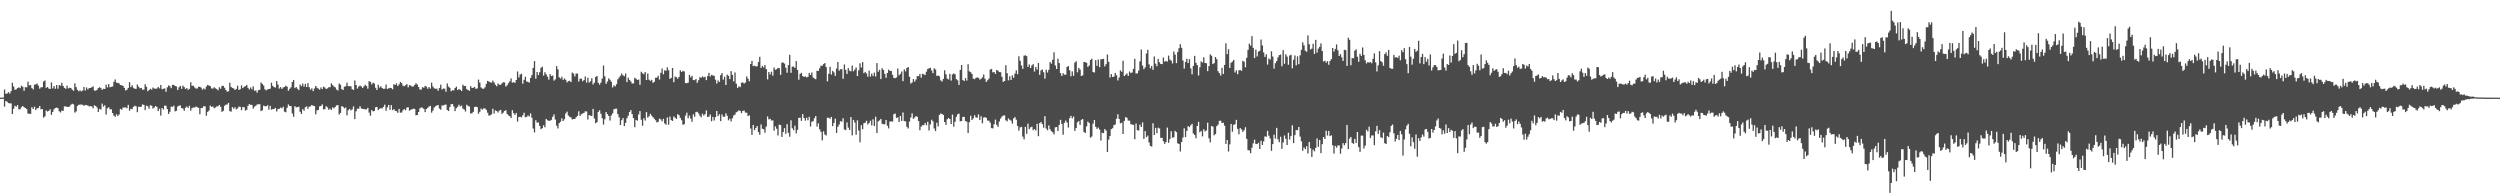 <svg xmlns="http://www.w3.org/2000/svg" width="1920" height="150"><path d="M0 74.985h1v1.000H0zM1 74.950h1v1.000H1zM2 74.899h1v1.000H2zM3 68.732h1v13.152H3zM4 72.028h1v5.533H4zM5 71.850h1v6.303H5zM6 70.743h1v8.410H6zM7 71.891h1v7.503H7zM8 70.050h1v9.365H8zM9 63.565h1v24.042H9zM10 66.409h1v17.201H10zM11 68.987h1v12.292H11zM12 68.613h1v13.352H12zM13 67.630h1v13.083H13zM14 67.047h1v16.931H14zM15 67.743h1v16.163H15zM16 65.850h1v16.477H16zM17 66.677h1v14.748H17zM18 69.750h1v12.578H18zM19 66.905h1v16.100H19zM20 67.070h1v16.679H20zM21 62.722h1v24.490H21zM22 65.537h1v21.866H22zM23 65.363h1v22.107H23zM24 67.681h1v14.651H24zM25 68.663h1v15.064H25zM26 65.066h1v16.923H26zM27 64.755h1v19.794H27zM28 64.163h1v19.036H28zM29 65.728h1v17.319H29zM30 68.082h1v13.309H30zM31 67.049h1v16.900H31zM32 66.990h1v16.788H32zM33 62.553h1v27.742H33zM34 61.810h1v27.568H34zM35 67.537h1v17.281H35zM36 66.818h1v18.851H36zM37 67.974h1v17.183H37zM38 68.334h1v15.649H38zM39 63.314h1v24.920H39zM40 67.885h1v18.116H40zM41 66.054h1v17.900H41zM42 68.128h1v14.837H42zM43 65.328h1v17.294H43zM44 68.089h1v15.029H44zM45 65.315h1v20.133H45zM46 65.779h1v20.577H46zM47 63.531h1v21.415H47zM48 66.043h1v19.124H48zM49 67.486h1v14.240H49zM50 68.217h1v13.475H50zM51 65.769h1v16.326H51zM52 67.871h1v14.295H52zM53 67.393h1v14.330H53zM54 67.711h1v12.713H54zM55 68.901h1v10.768H55zM56 69.708h1v10.485H56zM57 64.039h1v22.445H57zM58 66.910h1v18.672H58zM59 68.984h1v12.374H59zM60 70.133h1v10.288H60zM61 69.381h1v11.058H61zM62 70.204h1v10.049H62zM63 69.498h1v10.970H63zM64 66.755h1v14.560H64zM65 69.493h1v11.071H65zM66 67.179h1v13.632H66zM67 68.704h1v12.340H67zM68 67.625h1v14.131H68zM69 67.553h1v13.931H69zM70 67.040h1v14.721H70zM71 66.292h1v16.909H71zM72 69.479h1v11.370H72zM73 69.674h1v11.713H73zM74 69.018h1v13.511H74zM75 67.657h1v18.308H75zM76 66.956h1v16.697H76zM77 67.702h1v16.457H77zM78 69.030h1v10.560H78zM79 68.156h1v13.780H79zM80 68.377h1v12.450H80zM81 65.035h1v22.923H81zM82 67.130h1v16.076H82zM83 64.583h1v17.796H83zM84 67.020h1v16.888H84zM85 66.682h1v17.273H85zM86 66.381h1v20.424H86zM87 62.813h1v26.007H87zM88 61.014h1v28.658H88zM89 63.504h1v24.242H89zM90 63.643h1v25.506H90zM91 64.032h1v23.869H91zM92 65.285h1v18.362H92zM93 65.507h1v18.696H93zM94 65.960h1v16.657H94zM95 67.494h1v15.066H95zM96 69.491h1v12.991H96zM97 68.926h1v14.240H97zM98 67.509h1v13.044H98zM99 63.119h1v21.923H99zM100 66.853h1v16.687H100zM101 65.436h1v18.404H101zM102 67.431h1v14.634H102zM103 68.172h1v13.041H103zM104 68.251h1v13.424H104zM105 64.923h1v21.233H105zM106 66.604h1v15.381H106zM107 67.780h1v14.330H107zM108 67.537h1v14.386H108zM109 68.887h1v11.281H109zM110 68.890h1v11.711H110zM111 64.729h1v19.855H111zM112 66.671h1v14.499H112zM113 70.077h1v11.535H113zM114 69.095h1v14.436H114zM115 68.133h1v12.689H115zM116 68.861h1v12.331H116zM117 67.218h1v16.163H117zM118 67.967h1v14.620H118zM119 68.159h1v13.230H119zM120 67.981h1v14.154H120zM121 66.773h1v18.514H121zM122 67.849h1v15.635H122zM123 65.229h1v23.537H123zM124 68.498h1v14.470H124zM125 68.145h1v15.995H125zM126 67.894h1v13.236H126zM127 70.436h1v10.793H127zM128 67.058h1v16.751H128zM129 65.561h1v21.983H129zM130 66.246h1v19.639H130zM131 67.752h1v14.078H131zM132 65.252h1v16.815H132zM133 65.163h1v15.989H133zM134 66.099h1v19.448H134zM135 66.430h1v18.643H135zM136 69.095h1v12.742H136zM137 67.054h1v14.079H137zM138 65.935h1v15.083H138zM139 68.175h1v14.786H139zM140 65.721h1v17.690H140zM141 66.897h1v18.218H141zM142 68.385h1v14.322H142zM143 67.594h1v14.202H143zM144 68.965h1v13.926H144zM145 68.200h1v13.073H145zM146 63.177h1v21.799H146zM147 65.873h1v17.190H147zM148 65.813h1v16.735H148zM149 67.142h1v15.438H149zM150 67.970h1v13.871H150zM151 67.982h1v14.386H151zM152 66.686h1v16.120H152zM153 66.614h1v21.164H153zM154 67.353h1v15.676H154zM155 68.882h1v13.980H155zM156 67.871h1v13.618H156zM157 68.638h1v13.093H157zM158 66.426h1v22.482H158zM159 65.225h1v20.689H159zM160 65.668h1v19.257H160zM161 66.167h1v14.952H161zM162 67.888h1v14.163H162zM163 68.066h1v13.712H163zM164 67.041h1v16.109H164zM165 67.843h1v14.702H165zM166 68.425h1v13.320H166zM167 69.352h1v12.225H167zM168 67.026h1v13.559H168zM169 68.134h1v13.928H169zM170 65.967h1v19.967H170zM171 65.967h1v19.109H171zM172 67.374h1v13.826H172zM173 69.144h1v11.224H173zM174 70.477h1v9.767H174zM175 70.106h1v8.917H175zM176 63.549h1v21.799H176zM177 66.780h1v18.983H177zM178 67.558h1v14.724H178zM179 67.941h1v15.559H179zM180 69.070h1v13.299H180zM181 68.275h1v15.759H181zM182 65.843h1v17.402H182zM183 69.076h1v12.804H183zM184 68.483h1v13.604H184zM185 65.577h1v19.046H185zM186 67.625h1v14.664H186zM187 66.652h1v15.688H187zM188 66.138h1v18.805H188zM189 65.249h1v19.096H189zM190 67.455h1v13.838H190zM191 68.638h1v11.339H191zM192 67.168h1v13.307H192zM193 68.564h1v12.017H193zM194 66.318h1v17.097H194zM195 69.708h1v12.256H195zM196 69.454h1v11.734H196zM197 71.172h1v9.037H197zM198 69.247h1v10.831H198zM199 68.955h1v11.069H199zM200 63.385h1v21.933H200zM201 64.483h1v20.192H201zM202 65.716h1v15.449H202zM203 68.603h1v13.007H203zM204 69.440h1v12.173H204zM205 68.648h1v12.196H205zM206 68.358h1v15.844H206zM207 68.101h1v13.211H207zM208 63.515h1v20.722H208zM209 65.951h1v17.860H209zM210 66.895h1v16.823H210zM211 67.247h1v15.616H211zM212 62.259h1v23.364H212zM213 64.924h1v18.870H213zM214 68.019h1v15.535H214zM215 66.909h1v15.753H215zM216 68.293h1v14.937H216zM217 67.165h1v14.826H217zM218 66.840h1v18.939H218zM219 65.783h1v20.437H219zM220 66.573h1v16.238H220zM221 69.671h1v10.582H221zM222 68.203h1v13.238H222zM223 67.009h1v14.465H223zM224 62.984h1v24.146H224zM225 61.401h1v28.301H225zM226 67.663h1v13.923H226zM227 66.814h1v15.593H227zM228 68.162h1v14.125H228zM229 69.212h1v12.762H229zM230 64.891h1v20.995H230zM231 66.167h1v21.323H231zM232 64.204h1v19.615H232zM233 66.559h1v18.472H233zM234 64.447h1v17.920H234zM235 66.822h1v14.868H235zM236 63.831h1v19.771H236zM237 66.992h1v14.911H237zM238 68.887h1v12.752H238zM239 67.844h1v12.752H239zM240 69.996h1v11.265H240zM241 67.951h1v13.497H241zM242 65.989h1v21.809H242zM243 67.334h1v17.428H243zM244 68.054h1v16.361H244zM245 68.895h1v12.825H245zM246 67.161h1v14.217H246zM247 68.423h1v11.760H247zM248 66.545h1v17.488H248zM249 67.251h1v16.592H249zM250 68.342h1v13.219H250zM251 67.817h1v14.610H251zM252 67.038h1v17.282H252zM253 66.992h1v16.476H253zM254 64.030h1v20.381H254zM255 65.400h1v17.077H255zM256 66.456h1v16.867H256zM257 67.138h1v14.944H257zM258 68.781h1v12.153H258zM259 69.507h1v11.193H259zM260 64.177h1v23.786H260zM261 65.072h1v21.683H261zM262 68.378h1v13.202H262zM263 69.158h1v12.841H263zM264 66.660h1v16.588H264zM265 66.187h1v16.364H265zM266 63.463h1v25.165H266zM267 66.132h1v18.505H267zM268 66.142h1v17.463H268zM269 66.279h1v18.487H269zM270 68.477h1v15.529H270zM271 69.120h1v12.613H271zM272 61.780h1v29.698H272zM273 65.274h1v20.202H273zM274 68.017h1v15.416H274zM275 66.496h1v17.010H275zM276 65.670h1v15.901H276zM277 66.427h1v16.816H277zM278 67.545h1v16.133H278zM279 66.361h1v17.321H279zM280 65.101h1v19.028H280zM281 66.003h1v17.970H281zM282 68.076h1v14.785H282zM283 62.295h1v24.196H283zM284 62.947h1v25.958H284zM285 64.817h1v19.709H285zM286 63.484h1v22.093H286zM287 64.130h1v21.116H287zM288 67.379h1v15.036H288zM289 69.132h1v12.997H289zM290 65.068h1v19.503H290zM291 67.291h1v16.323H291zM292 66.244h1v16.815H292zM293 67.588h1v15.699H293zM294 68.233h1v13.892H294zM295 68.171h1v12.218H295zM296 64.915h1v20.193H296zM297 68.250h1v14.193H297zM298 67.828h1v12.740H298zM299 67.421h1v16.926H299zM300 67.643h1v13.121H300zM301 68.556h1v16.065H301zM302 64.681h1v19.101H302zM303 65.271h1v19.753H303zM304 64.058h1v21.366H304zM305 66.093h1v20.534H305zM306 64.836h1v18.843H306zM307 62.901h1v23.605H307zM308 63.856h1v22.559H308zM309 65.831h1v18.897H309zM310 66.196h1v17.517H310zM311 65.442h1v19.306H311zM312 64.582h1v18.024H312zM313 67.096h1v15.295H313zM314 65.392h1v19.581H314zM315 65.679h1v18.624H315zM316 66.494h1v17.401H316zM317 66.379h1v17.099H317zM318 65.223h1v18.454H318zM319 63.883h1v24.670H319zM320 64.901h1v23.427H320zM321 66.750h1v19.247H321zM322 68.693h1v14.580H322zM323 68.801h1v13.728H323zM324 66.938h1v15.821H324zM325 67.430h1v16.241H325zM326 65.954h1v20.156H326zM327 66.574h1v17.174H327zM328 68.147h1v14.650H328zM329 66.883h1v14.970H329zM330 68.055h1v13.243H330zM331 63.510h1v23.024H331zM332 66.482h1v18.452H332zM333 67.809h1v14.791H333zM334 68.175h1v13.428H334zM335 68.027h1v12.992H335zM336 69.696h1v10.973H336zM337 67.615h1v15.752H337zM338 65.037h1v19.179H338zM339 68.770h1v12.186H339zM340 67.973h1v13.074H340zM341 68.078h1v12.431H341zM342 70.477h1v9.817H342zM343 64.079h1v20.420H343zM344 66.488h1v18.804H344zM345 67.439h1v14.836H345zM346 70.070h1v10.005H346zM347 69.248h1v10.572H347zM348 69.435h1v12.295H348zM349 67.564h1v17.779H349zM350 66.515h1v16.604H350zM351 69.153h1v12.786H351zM352 68.424h1v11.983H352zM353 68.935h1v12.793H353zM354 69.925h1v11.139H354zM355 65.034h1v18.356H355zM356 66.150h1v17.962H356zM357 65.948h1v19.720H357zM358 68.519h1v11.933H358zM359 69.179h1v12.194H359zM360 69.747h1v12.146H360zM361 66.213h1v20.951H361zM362 67.525h1v19.498H362zM363 67.453h1v18.452H363zM364 66.767h1v15.426H364zM365 68.262h1v13.617H365zM366 67.881h1v14.423H366zM367 61.114h1v26.223H367zM368 63.417h1v22.483H368zM369 67.151h1v16.238H369zM370 68.061h1v16.151H370zM371 68.142h1v15.114H371zM372 67.000h1v16.303H372zM373 64.434h1v19.881H373zM374 62.103h1v24.462H374zM375 62.619h1v26.202H375zM376 63.232h1v25.268H376zM377 63.456h1v24.374H377zM378 61.903h1v21.590H378zM379 63.340h1v23.870H379zM380 65.088h1v19.651H380zM381 66.241h1v19.131H381zM382 64.155h1v22.253H382zM383 65.053h1v19.955H383zM384 65.132h1v19.282H384zM385 64.039h1v23.401H385zM386 63.150h1v23.328H386zM387 63.317h1v21.932H387zM388 66.471h1v18.187H388zM389 65.515h1v22.003H389zM390 63.821h1v24.821H390zM391 62.463h1v26.726H391zM392 60.202h1v30.432H392zM393 63.502h1v21.157H393zM394 63.024h1v23.930H394zM395 63.623h1v24.662H395zM396 61.447h1v25.265H396zM397 54.892h1v38.475H397zM398 59.530h1v30.391H398zM399 57.246h1v32.398H399zM400 56.613h1v33.573H400zM401 64.257h1v24.319H401zM402 61.341h1v25.255H402zM403 58.997h1v31.075H403zM404 62.564h1v27.207H404zM405 62.876h1v25.730H405zM406 63.419h1v26.032H406zM407 59.878h1v27.214H407zM408 57.736h1v32.698H408zM409 52.140h1v46.581H409zM410 46.905h1v54.832H410zM411 60.408h1v31.978H411zM412 55.302h1v38.919H412zM413 57.648h1v36.390H413zM414 55.466h1v41.196H414zM415 52.051h1v47.152H415zM416 51.217h1v47.188H416zM417 58.045h1v38.147H417zM418 55.447h1v42.298H418zM419 57.095h1v34.246H419zM420 58.870h1v33.513H420zM421 61.190h1v31.570H421zM422 56.957h1v35.742H422zM423 58.480h1v33.587H423zM424 58.026h1v31.676H424zM425 61.918h1v25.985H425zM426 60.947h1v30.866H426zM427 50.781h1v45.741H427zM428 53.232h1v45.438H428zM429 59.398h1v35.173H429zM430 60.354h1v33.155H430zM431 58.916h1v31.963H431zM432 61.370h1v31.617H432zM433 60.188h1v31.417H433zM434 61.268h1v25.934H434zM435 63.302h1v22.440H435zM436 62.290h1v26.437H436zM437 62.002h1v27.710H437zM438 63.012h1v27.226H438zM439 55.743h1v35.985H439zM440 56.524h1v34.886H440zM441 58.733h1v32.584H441zM442 56.500h1v33.568H442zM443 56.531h1v32.462H443zM444 62.633h1v22.846H444zM445 60.417h1v28.571H445zM446 60.376h1v27.451H446zM447 62.422h1v24.730H447zM448 61.480h1v25.230H448zM449 58.709h1v26.774H449zM450 63.460h1v22.133H450zM451 59.710h1v32.097H451zM452 63.361h1v24.963H452zM453 62.403h1v26.555H453zM454 60.089h1v28.941H454zM455 64.853h1v18.782H455zM456 63.419h1v27.584H456zM457 59.115h1v35.566H457zM458 58.293h1v35.488H458zM459 63.574h1v22.344H459zM460 65.047h1v19.714H460zM461 63.451h1v23.896H461zM462 60.305h1v30.540H462zM463 50.259h1v45.430H463zM464 58.645h1v32.947H464zM465 64.344h1v21.735H465zM466 62.602h1v25.047H466zM467 60.212h1v28.825H467zM468 61.211h1v31.362H468zM469 62.752h1v25.936H469zM470 67.151h1v19.870H470zM471 65.533h1v18.496H471zM472 66.357h1v17.143H472zM473 64.688h1v18.757H473zM474 60.852h1v26.741H474zM475 59.470h1v30.625H475zM476 58.188h1v37.788H476zM477 56.547h1v35.749H477zM478 57.872h1v32.805H478zM479 58.545h1v38.249H479zM480 56.449h1v37.934H480zM481 63.067h1v27.758H481zM482 59.633h1v29.276H482zM483 61.373h1v24.648H483zM484 62.583h1v21.948H484zM485 64.165h1v23.486H485zM486 64.039h1v26.657H486zM487 59.749h1v37.954H487zM488 60.483h1v31.629H488zM489 61.457h1v31.235H489zM490 61.058h1v26.828H490zM491 65.137h1v20.173H491zM492 55.115h1v36.847H492zM493 56.254h1v40.329H493zM494 57.019h1v33.828H494zM495 55.308h1v37.241H495zM496 61.422h1v24.721H496zM497 56.479h1v33.824H497zM498 61.174h1v28.108H498zM499 62.087h1v25.327H499zM500 61.358h1v27.454H500zM501 63.667h1v26.392H501zM502 62.763h1v28.411H502zM503 59.693h1v32.650H503zM504 59.655h1v34.373H504zM505 58.200h1v35.327H505zM506 61.078h1v29.987H506zM507 55.958h1v35.802H507zM508 52.654h1v40.590H508zM509 57.077h1v34.206H509zM510 54.007h1v40.801H510zM511 54.321h1v41.460H511zM512 51.717h1v38.471H512zM513 53.897h1v41.892H513zM514 60.593h1v28.943H514zM515 59.785h1v32.459H515zM516 52.189h1v40.700H516zM517 63.131h1v26.339H517zM518 58.786h1v31.646H518zM519 59.345h1v31.993H519zM520 60.449h1v27.237H520zM521 59.079h1v29.369H521zM522 53.985h1v36.571H522zM523 55.306h1v37.076H523zM524 54.316h1v41.473H524zM525 54.898h1v40.465H525zM526 63.789h1v25.013H526zM527 63.877h1v22.674H527zM528 63.433h1v27.423H528zM529 57.454h1v31.314H529zM530 59.428h1v31.598H530zM531 58.194h1v35.331H531zM532 61.470h1v26.328H532zM533 61.556h1v28.055H533zM534 60.618h1v25.524H534zM535 63.581h1v22.237H535zM536 61.654h1v25.364H536zM537 59.341h1v29.471H537zM538 59.694h1v30.423H538zM539 58.684h1v28.626H539zM540 59.449h1v29.264H540zM541 58.952h1v28.728H541zM542 61.524h1v23.290H542zM543 58.453h1v31.385H543zM544 55.985h1v33.553H544zM545 58.780h1v29.141H545zM546 57.489h1v35.637H546zM547 57.969h1v31.817H547zM548 58.219h1v34.371H548zM549 61.209h1v28.700H549zM550 64.136h1v21.069H550zM551 61.773h1v27.431H551zM552 62.913h1v24.780H552zM553 57.687h1v35.360H553zM554 56.117h1v31.807H554zM555 61.129h1v28.559H555zM556 58.904h1v30.725H556zM557 65.264h1v21.774H557zM558 57.328h1v31.618H558zM559 58.237h1v34.199H559zM560 60.731h1v30.411H560zM561 54.652h1v38.642H561zM562 57.485h1v33.352H562zM563 62.440h1v26.257H563zM564 55.630h1v32.383H564zM565 64.253h1v21.941H565zM566 67.535h1v18.125H566zM567 66.178h1v18.496H567zM568 66.914h1v18.350H568zM569 63.563h1v23.306H569zM570 63.257h1v21.927H570zM571 64.134h1v20.753H571zM572 63.316h1v23.181H572zM573 58.683h1v27.890H573zM574 60.428h1v28.702H574zM575 62.399h1v26.185H575zM576 49.207h1v49.489H576zM577 46.759h1v56.858H577zM578 50.784h1v45.200H578zM579 50.383h1v49.664H579zM580 51.051h1v47.224H580zM581 50.888h1v45.921H581zM582 47.647h1v53.773H582zM583 43.647h1v59.844H583zM584 52.137h1v43.454H584zM585 50.582h1v48.299H585zM586 51.754h1v47.535H586zM587 49.928h1v51.993H587zM588 53.084h1v44.163H588zM589 60.985h1v28.472H589zM590 55.301h1v36.378H590zM591 57.143h1v34.112H591zM592 55.074h1v37.471H592zM593 58.165h1v34.300H593zM594 51.883h1v48.493H594zM595 53.540h1v43.558H595zM596 53.216h1v45.676H596zM597 52.141h1v51.905H597zM598 52.398h1v43.281H598zM599 57.437h1v38.643H599zM600 48.121h1v57.047H600zM601 47.997h1v53.447H601zM602 48.854h1v49.536H602zM603 52.004h1v50.739H603zM604 55.846h1v39.548H604zM605 49.963h1v52.091H605zM606 42.054h1v62.967H606zM607 55.903h1v36.520H607zM608 51.152h1v47.369H608zM609 51.141h1v48.840H609zM610 52.135h1v44.444H610zM611 46.884h1v55.491H611zM612 53.715h1v46.010H612zM613 61.235h1v29.322H613zM614 56.746h1v33.626H614zM615 55.907h1v36.934H615zM616 58.420h1v29.247H616zM617 59.022h1v31.599H617zM618 58.678h1v33.965H618zM619 59.441h1v30.990H619zM620 59.032h1v33.335H620zM621 56.033h1v33.675H621zM622 57.615h1v39.577H622zM623 55.669h1v37.824H623zM624 59.426h1v33.628H624zM625 60.251h1v30.563H625zM626 60.845h1v28.275H626zM627 54.309h1v42.897H627zM628 54.519h1v40.207H628zM629 52.447h1v46.806H629zM630 50.488h1v50.777H630zM631 50.485h1v57.340H631zM632 49.260h1v51.579H632zM633 48.455h1v54.884H633zM634 51.497h1v52.515H634zM635 62.458h1v27.958H635zM636 56.704h1v33.692H636zM637 51.229h1v40.031H637zM638 57.224h1v32.597H638zM639 54.420h1v42.458H639zM640 55.600h1v38.825H640zM641 58.279h1v32.853H641zM642 52.644h1v49.434H642zM643 47.618h1v49.711H643zM644 54.280h1v41.343H644zM645 53.179h1v39.828H645zM646 53.131h1v40.344H646zM647 60.533h1v30.283H647zM648 49.527h1v49.880H648zM649 53.601h1v46.360H649zM650 56.787h1v37.272H650zM651 52.350h1v45.701H651zM652 54.287h1v45.622H652zM653 54.803h1v35.122H653zM654 50.323h1v53.672H654zM655 54.752h1v37.311H655zM656 53.465h1v40.618H656zM657 51.818h1v51.648H657zM658 58.408h1v34.021H658zM659 54.024h1v46.240H659zM660 48.584h1v60.703H660zM661 51.873h1v44.260H661zM662 47.680h1v51.585H662zM663 56.195h1v38.481H663zM664 55.205h1v38.993H664zM665 56.425h1v36.287H665zM666 58.918h1v36.671H666zM667 54.245h1v40.250H667zM668 58.841h1v33.868H668zM669 56.486h1v39.863H669zM670 58.437h1v33.223H670zM671 55.786h1v40.968H671zM672 58.750h1v30.904H672zM673 48.411h1v53.715H673zM674 55.099h1v38.126H674zM675 53.617h1v38.867H675zM676 60.709h1v30.657H676zM677 52.414h1v42.690H677zM678 53.643h1v41.760H678zM679 56.751h1v38.700H679zM680 59.775h1v32.385H680zM681 56.048h1v40.557H681zM682 53.463h1v45.150H682zM683 54.403h1v38.914H683zM684 54.455h1v38.782H684zM685 57.390h1v36.005H685zM686 59.856h1v27.851H686zM687 60.066h1v27.152H687zM688 59.480h1v31.080H688zM689 52.632h1v37.469H689zM690 57.880h1v35.821H690zM691 56.746h1v32.282H691zM692 54.866h1v38.010H692zM693 62.298h1v24.076H693zM694 53.325h1v39.641H694zM695 54.810h1v38.460H695zM696 52.151h1v45.288H696zM697 51.473h1v47.197H697zM698 58.968h1v34.386H698zM699 64.142h1v26.046H699zM700 63.325h1v23.713H700zM701 60.706h1v30.605H701zM702 62.679h1v27.526H702zM703 61.005h1v28.110H703zM704 58.495h1v31.261H704zM705 58.494h1v34.506H705zM706 56.796h1v43.257H706zM707 59.606h1v37.697H707zM708 56.619h1v39.524H708zM709 57.089h1v39.072H709zM710 57.570h1v36.906H710zM711 55.044h1v41.163H711zM712 52.980h1v40.542H712zM713 52.499h1v47.676H713zM714 52.065h1v43.463H714zM715 54.058h1v37.910H715zM716 56.162h1v37.003H716zM717 52.435h1v46.245H717zM718 53.412h1v47.282H718zM719 58.283h1v36.001H719zM720 57.951h1v39.173H720zM721 58.655h1v29.542H721zM722 61.738h1v25.402H722zM723 62.603h1v24.913H723zM724 60.645h1v27.630H724zM725 53.958h1v39.745H725zM726 57.067h1v38.860H726zM727 60.326h1v31.287H727zM728 61.045h1v29.507H728zM729 56.712h1v34.706H729zM730 61.888h1v33.325H730zM731 57.152h1v30.849H731zM732 56.408h1v40.869H732zM733 57.020h1v36.450H733zM734 60.751h1v28.948H734zM735 61.679h1v26.085H735zM736 65.236h1v22.062H736zM737 53.698h1v39.490H737zM738 49.911h1v43.066H738zM739 61.426h1v28.332H739zM740 62.247h1v27.512H740zM741 60.005h1v32.974H741zM742 61.829h1v31.608H742zM743 49.302h1v52.882H743zM744 54.819h1v39.006H744zM745 55.447h1v33.447H745zM746 56.783h1v35.393H746zM747 60.386h1v30.500H747zM748 60.814h1v27.685H748zM749 59.832h1v30.329H749zM750 59.441h1v30.949H750zM751 59.807h1v28.047H751zM752 61.146h1v30.965H752zM753 60.522h1v28.842H753zM754 59.394h1v35.280H754zM755 57.251h1v33.042H755zM756 60.481h1v29.479H756zM757 62.876h1v27.623H757zM758 61.620h1v30.945H758zM759 60.327h1v32.463H759zM760 53.402h1v40.877H760zM761 52.965h1v45.466H761zM762 55.597h1v43.022H762zM763 55.259h1v40.174H763zM764 56.760h1v35.080H764zM765 53.752h1v42.107H765zM766 54.283h1v43.155H766zM767 55.331h1v37.954H767zM768 55.446h1v35.613H768zM769 59.003h1v30.505H769zM770 62.849h1v25.940H770zM771 62.220h1v26.374H771zM772 50.090h1v42.294H772zM773 56.246h1v36.957H773zM774 61.716h1v29.204H774zM775 58.610h1v33.361H775zM776 61.460h1v31.193H776zM777 57.839h1v37.161H777zM778 59.765h1v31.154H778zM779 56.514h1v33.434H779zM780 54.007h1v37.956H780zM781 56.997h1v39.672H781zM782 43.206h1v57.176H782zM783 46.717h1v51.106H783zM784 50.292h1v47.146H784zM785 52.861h1v52.043H785zM786 42.766h1v64.247H786zM787 42.507h1v54.946H787zM788 43.119h1v59.623H788zM789 51.387h1v43.568H789zM790 49.523h1v49.668H790zM791 52.249h1v45.550H791zM792 50.202h1v47.069H792zM793 49.262h1v50.695H793zM794 54.959h1v44.182H794zM795 51.446h1v48.819H795zM796 53.424h1v41.679H796zM797 48.362h1v56.249H797zM798 57.446h1v37.113H798zM799 54.070h1v39.678H799zM800 53.356h1v41.980H800zM801 55.517h1v42.585H801zM802 60.387h1v28.833H802zM803 53.566h1v45.138H803zM804 55.699h1v44.326H804zM805 53.643h1v42.727H805zM806 47.666h1v51.617H806zM807 48.921h1v51.830H807zM808 45.823h1v55.734H808zM809 40.164h1v63.077H809zM810 50.291h1v47.485H810zM811 52.989h1v44.543H811zM812 45.068h1v55.515H812zM813 48.448h1v47.468H813zM814 56.218h1v35.793H814zM815 58.393h1v36.778H815zM816 56.273h1v47.203H816zM817 57.284h1v37.002H817zM818 57.432h1v35.158H818zM819 51.363h1v42.748H819zM820 50.739h1v47.222H820zM821 54.014h1v36.825H821zM822 58.563h1v30.442H822zM823 54.830h1v36.100H823zM824 58.211h1v31.279H824zM825 48.053h1v52.498H825zM826 47.000h1v51.343H826zM827 55.546h1v38.429H827zM828 52.098h1v40.873H828zM829 53.449h1v42.506H829zM830 58.356h1v33.675H830zM831 57.840h1v33.598H831zM832 47.579h1v53.688H832zM833 47.743h1v54.396H833zM834 48.224h1v48.852H834zM835 51.422h1v41.991H835zM836 50.263h1v44.175H836zM837 46.094h1v59.660H837zM838 45.109h1v59.749H838zM839 55.341h1v39.692H839zM840 55.686h1v36.543H840zM841 46.157h1v51.203H841zM842 50.600h1v48.380H842zM843 45.736h1v52.212H843zM844 51.565h1v47.960H844zM845 45.492h1v62.453H845zM846 45.419h1v56.572H846zM847 45.149h1v57.103H847zM848 50.977h1v48.171H848zM849 49.250h1v51.064H849zM850 41.894h1v74.874H850zM851 47.498h1v59.709H851zM852 59.547h1v44.925H852zM853 56.928h1v42.266H853zM854 59.081h1v39.449H854zM855 58.859h1v37.275H855zM856 55.991h1v39.611H856zM857 57.815h1v33.397H857zM858 61.798h1v25.956H858zM859 59.551h1v31.800H859zM860 54.083h1v40.643H860zM861 55.146h1v39.116H861zM862 46.665h1v56.259H862zM863 58.367h1v34.461H863zM864 57.388h1v32.588H864zM865 56.355h1v34.137H865zM866 58.309h1v34.270H866zM867 54.947h1v37.737H867zM868 56.156h1v39.181H868zM869 55.620h1v40.074H869zM870 52.881h1v43.028H870zM871 45.184h1v61.699H871zM872 56.403h1v38.470H872zM873 56.393h1v43.625H873zM874 54.199h1v46.093H874zM875 47.034h1v48.718H875zM876 38.063h1v59.465H876zM877 50.320h1v43.746H877zM878 53.128h1v53.517H878zM879 51.748h1v48.969H879zM880 41.049h1v64.260H880zM881 38.265h1v65.891H881zM882 49.470h1v59.993H882zM883 52.436h1v59.607H883zM884 50.618h1v61.921H884zM885 53.645h1v41.008H885zM886 43.347h1v60.389H886zM887 48.884h1v49.308H887zM888 50.898h1v51.405H888zM889 45.267h1v52.758H889zM890 47.814h1v50.827H890zM891 49.129h1v56.731H891zM892 49.256h1v56.586H892zM893 44.111h1v64.369H893zM894 47.346h1v63.152H894zM895 46.804h1v62.250H895zM896 47.342h1v50.658H896zM897 42.681h1v67.004H897zM898 45.737h1v61.104H898zM899 46.584h1v54.218H899zM900 48.741h1v57.035H900zM901 39.567h1v65.830H901zM902 41.964h1v58.552H902zM903 48.471h1v53.014H903zM904 40.017h1v69.989H904zM905 37.069h1v73.537H905zM906 33.941h1v82.367H906zM907 36.718h1v72.372H907zM908 46.441h1v59.193H908zM909 52.685h1v45.891H909zM910 47.576h1v57.681H910zM911 45.094h1v55.430H911zM912 48.450h1v48.354H912zM913 45.417h1v52.211H913zM914 52.554h1v43.698H914zM915 57.097h1v37.970H915zM916 50.639h1v51.916H916zM917 42.904h1v60.751H917zM918 48.255h1v57.950H918zM919 50.044h1v46.691H919zM920 57.962h1v35.630H920zM921 51.702h1v49.875H921zM922 47.172h1v53.402H922zM923 48.016h1v56.741H923zM924 44.027h1v55.259H924zM925 48.354h1v52.603H925zM926 48.606h1v51.616H926zM927 54.610h1v39.655H927zM928 50.728h1v55.521H928zM929 41.762h1v67.610H929zM930 42.822h1v53.907H930zM931 49.196h1v48.100H931zM932 48.487h1v55.448H932zM933 43.799h1v59.179H933zM934 45.461h1v51.478H934zM935 54.687h1v41.072H935zM936 56.154h1v36.667H936zM937 57.992h1v34.661H937zM938 52.082h1v42.411H938zM939 56.777h1v37.451H939zM940 49.844h1v46.721H940zM941 33.275h1v77.274H941zM942 41.599h1v65.912H942zM943 37.847h1v78.537H943zM944 52.195h1v58.636H944zM945 48.165h1v47.035H945zM946 47.333h1v53.818H946zM947 45.939h1v49.917H947zM948 55.634h1v39.779H948zM949 54.035h1v38.047H949zM950 56.966h1v42.025H950zM951 54.036h1v49.080H951zM952 53.820h1v44.554H952zM953 54.431h1v45.019H953zM954 46.702h1v54.571H954zM955 47.418h1v52.647H955zM956 51.653h1v46.081H956zM957 44.410h1v62.227H957zM958 38.291h1v77.015H958zM959 33.557h1v82.021H959zM960 34.998h1v82.662H960zM961 27.749h1v85.732H961zM962 36.742h1v73.346H962zM963 44.603h1v62.707H963zM964 38.111h1v72.419H964zM965 43.377h1v67.257H965zM966 39.646h1v70.045H966zM967 39.017h1v75.405H967zM968 30.366h1v77.742H968zM969 34.942h1v76.383H969zM970 40.246h1v68.356H970zM971 43.749h1v60.935H971zM972 41.670h1v63.371H972zM973 49.604h1v50.879H973zM974 44.946h1v59.298H974zM975 45.725h1v60.629H975zM976 39.347h1v76.470H976zM977 43.406h1v67.218H977zM978 52.710h1v50.740H978zM979 48.539h1v57.883H979zM980 46.920h1v51.264H980zM981 44.068h1v62.948H981zM982 42.326h1v66.882H982zM983 41.858h1v63.132H983zM984 50.882h1v63.401H984zM985 38.553h1v70.855H985zM986 48.952h1v55.106H986zM987 41.704h1v64.939H987zM988 43.475h1v67.878H988zM989 49.693h1v52.257H989zM990 42.631h1v64.478H990zM991 42.040h1v62.463H991zM992 52.413h1v43.774H992zM993 45.853h1v64.096H993zM994 42.591h1v61.175H994zM995 50.219h1v49.692H995zM996 43.250h1v56.792H996zM997 49.298h1v48.238H997zM998 42.498h1v62.400H998zM999 38.261h1v70.327H999zM1000 32.501h1v83.313H1000zM1001 34.862h1v78.373H1001zM1002 38.932h1v75.600H1002zM1003 39.726h1v72.562H1003zM1004 27.156h1v90.712H1004zM1005 33.931h1v75.140H1005zM1006 37.971h1v75.875H1006zM1007 37.342h1v83.249H1007zM1008 33.634h1v81.320H1008zM1009 41.439h1v74.784H1009zM1010 30.633h1v82.937H1010zM1011 40.383h1v65.884H1011zM1012 37.317h1v75.425H1012zM1013 35.979h1v71.522H1013zM1014 33.337h1v84.284H1014zM1015 39.167h1v71.552H1015zM1016 47.181h1v58.070H1016zM1017 46.621h1v60.139H1017zM1018 48.153h1v52.310H1018zM1019 46.973h1v57.113H1019zM1020 49.725h1v50.834H1020zM1021 46.809h1v57.717H1021zM1022 45.401h1v58.532H1022zM1023 36.863h1v74.678H1023zM1024 39.557h1v78.360H1024zM1025 37.532h1v74.512H1025zM1026 34.160h1v79.259H1026zM1027 38.650h1v73.048H1027zM1028 43.008h1v68.637H1028zM1029 41.569h1v76.475H1029zM1030 44.036h1v70.002H1030zM1031 46.807h1v63.124H1031zM1032 38.188h1v73.386H1032zM1033 38.555h1v71.350H1033zM1034 50.652h1v45.362H1034zM1035 28.939h1v85.527H1035zM1036 30.545h1v75.905H1036zM1037 50.106h1v55.036H1037zM1038 44.609h1v65.164H1038zM1039 44.763h1v65.751H1039zM1040 38.889h1v67.750H1040zM1041 37.877h1v71.893H1041zM1042 43.594h1v57.807H1042zM1043 47.434h1v65.626H1043zM1044 41.308h1v75.351H1044zM1045 42.888h1v61.265H1045zM1046 36.428h1v67.738H1046zM1047 42.212h1v71.813H1047zM1048 46.343h1v65.499H1048zM1049 48.732h1v50.946H1049zM1050 47.672h1v53.302H1050zM1051 48.053h1v49.210H1051zM1052 47.652h1v58.423H1052zM1053 48.584h1v55.436H1053zM1054 45.169h1v58.826H1054zM1055 41.002h1v70.453H1055zM1056 47.866h1v53.009H1056zM1057 54.878h1v41.723H1057zM1058 50.160h1v52.593H1058zM1059 39.257h1v60.675H1059zM1060 46.963h1v58.469H1060zM1061 47.806h1v58.273H1061zM1062 50.499h1v51.313H1062zM1063 41.515h1v68.453H1063zM1064 40.182h1v70.411H1064zM1065 42.822h1v61.571H1065zM1066 38.305h1v67.036H1066zM1067 52.180h1v49.349H1067zM1068 52.801h1v43.844H1068zM1069 52.888h1v42.740H1069zM1070 42.147h1v60.232H1070zM1071 44.149h1v64.564H1071zM1072 43.910h1v62.732H1072zM1073 44.496h1v59.129H1073zM1074 42.736h1v64.829H1074zM1075 46.267h1v54.274H1075zM1076 38.571h1v64.537H1076zM1077 40.094h1v79.396H1077zM1078 36.949h1v70.210H1078zM1079 45.502h1v53.849H1079zM1080 49.262h1v47.235H1080zM1081 56.220h1v38.841H1081zM1082 36.043h1v66.691H1082zM1083 43.503h1v68.909H1083zM1084 49.664h1v55.874H1084zM1085 45.117h1v64.031H1085zM1086 37.547h1v76.688H1086zM1087 39.807h1v63.465H1087zM1088 38.912h1v81.413H1088zM1089 31.337h1v74.864H1089zM1090 48.669h1v59.640H1090zM1091 43.843h1v61.677H1091zM1092 41.373h1v61.950H1092zM1093 49.249h1v55.665H1093zM1094 43.837h1v55.618H1094zM1095 47.418h1v51.615H1095zM1096 45.216h1v56.079H1096zM1097 50.277h1v56.109H1097zM1098 41.796h1v64.075H1098zM1099 54.182h1v44.907H1099zM1100 51.699h1v50.126H1100zM1101 49.999h1v49.817H1101zM1102 49.963h1v47.112H1102zM1103 51.427h1v41.084H1103zM1104 54.028h1v36.984H1104zM1105 53.858h1v44.380H1105zM1106 53.714h1v45.069H1106zM1107 44.934h1v58.215H1107zM1108 41.207h1v58.958H1108zM1109 51.834h1v50.904H1109zM1110 54.167h1v41.434H1110zM1111 49.180h1v52.973H1111zM1112 49.884h1v48.514H1112zM1113 42.600h1v58.725H1113zM1114 48.002h1v51.694H1114zM1115 42.985h1v57.456H1115zM1116 33.885h1v72.016H1116zM1117 41.331h1v59.391H1117zM1118 40.566h1v65.682H1118zM1119 31.140h1v86.469H1119zM1120 47.024h1v57.727H1120zM1121 46.140h1v58.791H1121zM1122 38.589h1v61.681H1122zM1123 43.949h1v55.159H1123zM1124 41.606h1v74.963H1124zM1125 33.079h1v80.449H1125zM1126 32.866h1v74.253H1126zM1127 50.029h1v46.002H1127zM1128 51.286h1v51.758H1128zM1129 54.776h1v40.789H1129zM1130 57.423h1v36.674H1130zM1131 49.968h1v48.451H1131zM1132 56.387h1v40.870H1132zM1133 54.024h1v43.416H1133zM1134 48.978h1v52.857H1134zM1135 50.501h1v51.318H1135zM1136 54.031h1v51.843H1136zM1137 41.820h1v62.638H1137zM1138 52.672h1v44.947H1138zM1139 52.327h1v45.056H1139zM1140 49.215h1v60.001H1140zM1141 46.310h1v64.036H1141zM1142 48.245h1v60.914H1142zM1143 49.838h1v49.340H1143zM1144 57.803h1v35.931H1144zM1145 55.849h1v38.971H1145zM1146 52.418h1v44.707H1146zM1147 54.353h1v42.721H1147zM1148 53.530h1v41.547H1148zM1149 53.099h1v44.380H1149zM1150 55.081h1v41.916H1150zM1151 59.003h1v35.390H1151zM1152 58.585h1v31.987H1152zM1153 56.867h1v34.428H1153zM1154 52.382h1v41.087H1154zM1155 56.012h1v36.305H1155zM1156 56.002h1v42.083H1156zM1157 56.970h1v39.502H1157zM1158 54.329h1v37.557H1158zM1159 58.031h1v36.672H1159zM1160 56.238h1v34.865H1160zM1161 54.921h1v38.459H1161zM1162 50.730h1v47.926H1162zM1163 44.908h1v48.085H1163zM1164 50.044h1v41.659H1164zM1165 52.025h1v43.354H1165zM1166 51.193h1v42.187H1166zM1167 52.945h1v42.210H1167zM1168 52.613h1v45.275H1168zM1169 49.082h1v54.244H1169zM1170 49.747h1v57.545H1170zM1171 52.613h1v50.039H1171zM1172 50.314h1v56.901H1172zM1173 51.113h1v53.877H1173zM1174 49.085h1v53.980H1174zM1175 52.948h1v47.133H1175zM1176 54.295h1v38.489H1176zM1177 60.047h1v34.720H1177zM1178 62.776h1v25.881H1178zM1179 58.412h1v37.778H1179zM1180 57.944h1v36.436H1180zM1181 57.125h1v32.802H1181zM1182 60.286h1v30.602H1182zM1183 59.915h1v29.949H1183zM1184 58.432h1v34.986H1184zM1185 59.410h1v33.513H1185zM1186 59.232h1v34.274H1186zM1187 59.597h1v31.382H1187zM1188 60.897h1v29.415H1188zM1189 60.682h1v30.986H1189zM1190 62.287h1v29.035H1190zM1191 61.639h1v29.172H1191zM1192 57.928h1v32.893H1192zM1193 60.794h1v31.465H1193zM1194 62.207h1v25.723H1194zM1195 61.599h1v31.068H1195zM1196 56.057h1v32.515H1196zM1197 60.594h1v28.320H1197zM1198 62.994h1v22.981H1198zM1199 61.737h1v24.916H1199zM1200 60.916h1v23.509H1200zM1201 62.909h1v27.738H1201zM1202 62.461h1v29.986H1202zM1203 59.574h1v29.704H1203zM1204 57.738h1v32.431H1204zM1205 57.983h1v35.198H1205zM1206 59.428h1v33.505H1206zM1207 56.238h1v33.388H1207zM1208 57.660h1v42.750H1208zM1209 61.076h1v36.116H1209zM1210 61.084h1v28.457H1210zM1211 62.569h1v25.417H1211zM1212 61.647h1v26.416H1212zM1213 54.763h1v41.079H1213zM1214 52.716h1v42.257H1214zM1215 55.833h1v38.775H1215zM1216 59.030h1v35.292H1216zM1217 56.102h1v37.014H1217zM1218 58.142h1v31.562H1218zM1219 51.863h1v44.251H1219zM1220 52.795h1v48.355H1220zM1221 58.773h1v31.692H1221zM1222 61.239h1v30.136H1222zM1223 60.491h1v25.391H1223zM1224 60.234h1v30.854H1224zM1225 60.105h1v32.778H1225zM1226 51.495h1v44.629H1226zM1227 51.595h1v44.277H1227zM1228 57.656h1v35.993H1228zM1229 58.796h1v35.513H1229zM1230 58.164h1v32.770H1230zM1231 57.425h1v33.335H1231zM1232 57.103h1v40.575H1232zM1233 59.863h1v35.035H1233zM1234 60.695h1v27.692H1234zM1235 59.549h1v31.067H1235zM1236 60.464h1v32.553H1236zM1237 58.988h1v35.041H1237zM1238 55.416h1v37.321H1238zM1239 59.546h1v32.346H1239zM1240 60.551h1v26.695H1240zM1241 62.630h1v24.881H1241zM1242 66.868h1v18.997H1242zM1243 64.288h1v21.366H1243zM1244 64.152h1v26.715H1244zM1245 64.404h1v23.321H1245zM1246 64.909h1v21.822H1246zM1247 64.806h1v21.886H1247zM1248 64.154h1v21.049H1248zM1249 65.089h1v22.168H1249zM1250 63.789h1v21.553H1250zM1251 61.935h1v25.479H1251zM1252 65.140h1v21.981H1252zM1253 65.514h1v20.339H1253zM1254 64.264h1v21.993H1254zM1255 64.257h1v25.301H1255zM1256 61.128h1v29.579H1256zM1257 59.797h1v32.566H1257zM1258 59.651h1v32.964H1258zM1259 59.036h1v30.707H1259zM1260 62.600h1v24.113H1260zM1261 62.342h1v23.947H1261zM1262 59.363h1v29.190H1262zM1263 57.394h1v33.293H1263zM1264 60.988h1v26.061H1264zM1265 59.763h1v26.214H1265zM1266 63.325h1v23.405H1266zM1267 63.473h1v24.105H1267zM1268 58.830h1v32.166H1268zM1269 58.506h1v36.398H1269zM1270 62.369h1v27.076H1270zM1271 60.288h1v29.418H1271zM1272 63.339h1v26.430H1272zM1273 61.126h1v29.848H1273zM1274 62.913h1v25.237H1274zM1275 59.492h1v31.490H1275zM1276 59.234h1v29.533H1276zM1277 54.330h1v35.255H1277zM1278 57.366h1v31.286H1278zM1279 61.622h1v26.495H1279zM1280 58.974h1v34.429H1280zM1281 60.270h1v33.349H1281zM1282 60.474h1v28.159H1282zM1283 60.186h1v29.490H1283zM1284 59.602h1v27.718H1284zM1285 62.959h1v25.958H1285zM1286 61.027h1v33.038H1286zM1287 59.372h1v32.955H1287zM1288 62.279h1v25.136H1288zM1289 60.940h1v25.736H1289zM1290 64.856h1v22.336H1290zM1291 64.089h1v23.170H1291zM1292 63.521h1v25.000H1292zM1293 63.224h1v23.637H1293zM1294 63.297h1v26.047H1294zM1295 64.358h1v24.242H1295zM1296 62.798h1v24.868H1296zM1297 63.772h1v24.864H1297zM1298 61.738h1v27.824H1298zM1299 65.170h1v23.330H1299zM1300 62.359h1v26.383H1300zM1301 65.372h1v20.470H1301zM1302 63.166h1v21.105H1302zM1303 63.569h1v22.224H1303zM1304 59.857h1v29.241H1304zM1305 60.936h1v30.566H1305zM1306 62.932h1v23.731H1306zM1307 62.253h1v24.588H1307zM1308 61.214h1v27.093H1308zM1309 63.393h1v25.135H1309zM1310 60.886h1v27.913H1310zM1311 60.550h1v26.595H1311zM1312 64.074h1v20.752H1312zM1313 62.582h1v24.562H1313zM1314 60.284h1v26.205H1314zM1315 64.264h1v22.266H1315zM1316 57.517h1v32.130H1316zM1317 64.465h1v24.234H1317zM1318 63.848h1v24.470H1318zM1319 62.014h1v27.559H1319zM1320 61.182h1v25.870H1320zM1321 60.412h1v28.925H1321zM1322 55.160h1v31.559H1322zM1323 60.095h1v25.444H1323zM1324 66.258h1v20.357H1324zM1325 60.472h1v28.083H1325zM1326 62.134h1v27.258H1326zM1327 58.918h1v31.082H1327zM1328 54.443h1v40.016H1328zM1329 55.865h1v41.431H1329zM1330 51.180h1v45.964H1330zM1331 53.927h1v52.381H1331zM1332 50.125h1v52.451H1332zM1333 54.815h1v41.887H1333zM1334 51.393h1v41.661H1334zM1335 49.535h1v48.753H1335zM1336 52.202h1v52.047H1336zM1337 56.534h1v39.067H1337zM1338 51.001h1v43.055H1338zM1339 49.963h1v51.202H1339zM1340 47.825h1v54.563H1340zM1341 58.542h1v34.011H1341zM1342 58.059h1v33.796H1342zM1343 51.632h1v47.237H1343zM1344 59.614h1v31.216H1344zM1345 54.214h1v41.545H1345zM1346 55.170h1v45.344H1346zM1347 53.703h1v42.478H1347zM1348 53.805h1v51.283H1348zM1349 50.067h1v47.898H1349zM1350 46.077h1v56.418H1350zM1351 40.344h1v61.891H1351zM1352 46.399h1v53.012H1352zM1353 44.218h1v64.247H1353zM1354 46.360h1v60.482H1354zM1355 53.301h1v42.675H1355zM1356 49.727h1v50.569H1356zM1357 49.011h1v51.432H1357zM1358 43.903h1v67.214H1358zM1359 44.078h1v55.723H1359zM1360 47.703h1v57.054H1360zM1361 52.913h1v43.603H1361zM1362 47.184h1v54.125H1362zM1363 40.438h1v65.723H1363zM1364 47.757h1v57.788H1364zM1365 52.109h1v53.862H1365zM1366 47.467h1v50.217H1366zM1367 50.049h1v49.615H1367zM1368 55.603h1v41.378H1368zM1369 55.422h1v45.727H1369zM1370 51.395h1v47.666H1370zM1371 45.452h1v57.489H1371zM1372 41.759h1v67.227H1372zM1373 42.033h1v65.463H1373zM1374 46.265h1v62.008H1374zM1375 44.799h1v60.992H1375zM1376 39.499h1v61.469H1376zM1377 42.132h1v63.007H1377zM1378 50.577h1v55.731H1378zM1379 45.740h1v51.391H1379zM1380 45.464h1v62.295H1380zM1381 43.964h1v62.474H1381zM1382 43.867h1v62.149H1382zM1383 38.139h1v71.809H1383zM1384 45.029h1v69.261H1384zM1385 28.943h1v93.192H1385zM1386 27.435h1v88.921H1386zM1387 37.127h1v82.933H1387zM1388 48.217h1v70.836H1388zM1389 48.457h1v50.100H1389zM1390 53.382h1v50.155H1390zM1391 56.184h1v41.579H1391zM1392 51.024h1v49.898H1392zM1393 43.511h1v60.798H1393zM1394 42.195h1v57.238H1394zM1395 46.343h1v53.710H1395zM1396 47.334h1v52.067H1396zM1397 48.429h1v57.488H1397zM1398 40.386h1v63.229H1398zM1399 46.525h1v62.872H1399zM1400 45.874h1v59.831H1400zM1401 37.221h1v75.954H1401zM1402 47.037h1v56.725H1402zM1403 47.407h1v51.434H1403zM1404 48.756h1v49.365H1404zM1405 33.258h1v68.769H1405zM1406 50.056h1v53.285H1406zM1407 43.672h1v59.371H1407zM1408 39.067h1v64.041H1408zM1409 47.425h1v63.058H1409zM1410 44.106h1v60.701H1410zM1411 39.230h1v66.492H1411zM1412 40.938h1v62.157H1412zM1413 50.801h1v55.074H1413zM1414 45.404h1v61.243H1414zM1415 44.116h1v63.546H1415zM1416 46.513h1v60.660H1416zM1417 39.158h1v73.627H1417zM1418 44.832h1v60.404H1418zM1419 41.058h1v65.738H1419zM1420 39.411h1v73.607H1420zM1421 37.316h1v78.057H1421zM1422 32.843h1v84.959H1422zM1423 38.066h1v73.944H1423zM1424 30.277h1v78.586H1424zM1425 39.811h1v69.875H1425zM1426 39.652h1v64.706H1426zM1427 38.246h1v71.261H1427zM1428 41.991h1v69.505H1428zM1429 47.438h1v59.231H1429zM1430 33.914h1v76.314H1430zM1431 39.909h1v74.228H1431zM1432 28.585h1v97.367H1432zM1433 35.770h1v90.399H1433zM1434 33.313h1v97.590H1434zM1435 32.952h1v92.623H1435zM1436 32.739h1v83.998H1436zM1437 37.032h1v77.684H1437zM1438 37.228h1v85.729H1438zM1439 37.647h1v76.429H1439zM1440 32.214h1v79.899H1440zM1441 31.849h1v85.104H1441zM1442 33.008h1v76.548H1442zM1443 36.295h1v84.773H1443zM1444 29.113h1v90.766H1444zM1445 28.615h1v92.757H1445zM1446 31.270h1v89.643H1446zM1447 40.255h1v66.427H1447zM1448 28.653h1v90.167H1448zM1449 28.702h1v88.117H1449zM1450 25.040h1v106.545H1450zM1451 23.448h1v124.662H1451zM1452 8.343h1v132.169H1452zM1453 15.926h1v113.611H1453zM1454 17.147h1v115.094H1454zM1455 19.680h1v110.398H1455zM1456 25.635h1v113.574H1456zM1457 17.310h1v111.472H1457zM1458 31.027h1v92.817H1458zM1459 16.957h1v106.198H1459zM1460 30.363h1v84.202H1460zM1461 21.771h1v92.868H1461zM1462 29.897h1v105.742H1462zM1463 33.869h1v89.066H1463zM1464 33.278h1v89.652H1464zM1465 21.702h1v90.494H1465zM1466 22.837h1v91.610H1466zM1467 34.494h1v89.061H1467zM1468 28.228h1v97.385H1468zM1469 36.958h1v91.030H1469zM1470 34.913h1v97.220H1470zM1471 33.192h1v82.352H1471zM1472 24.737h1v96.248H1472zM1473 28.419h1v92.371H1473zM1474 29.952h1v87.060H1474zM1475 39.510h1v76.576H1475zM1476 36.272h1v80.189H1476zM1477 37.759h1v80.736H1477zM1478 31.855h1v88.313H1478zM1479 20.879h1v100.107H1479zM1480 20.941h1v109.548H1480zM1481 17.124h1v102.089H1481zM1482 18.941h1v119.910H1482zM1483 17.226h1v102.724H1483zM1484 29.261h1v88.503H1484zM1485 39.887h1v78.053H1485zM1486 46.900h1v56.977H1486zM1487 42.161h1v60.621H1487zM1488 39.459h1v62.699H1488zM1489 40.322h1v72.738H1489zM1490 37.808h1v78.114H1490zM1491 33.888h1v81.168H1491zM1492 41.223h1v71.955H1492zM1493 41.438h1v68.828H1493zM1494 41.443h1v73.589H1494zM1495 45.309h1v68.621H1495zM1496 38.002h1v76.394H1496zM1497 32.977h1v84.051H1497zM1498 40.665h1v63.232H1498zM1499 33.164h1v73.676H1499zM1500 39.065h1v71.307H1500zM1501 44.187h1v65.265H1501zM1502 37.963h1v66.046H1502zM1503 36.956h1v75.791H1503zM1504 32.985h1v79.286H1504zM1505 44.502h1v62.212H1505zM1506 41.180h1v69.747H1506zM1507 23.756h1v89.474H1507zM1508 41.661h1v65.182H1508zM1509 40.924h1v70.407H1509zM1510 40.567h1v69.518H1510zM1511 41.655h1v60.117H1511zM1512 28.628h1v92.163H1512zM1513 27.018h1v90.487H1513zM1514 25.001h1v92.907H1514zM1515 25.984h1v93.461H1515zM1516 36.680h1v86.113H1516zM1517 20.736h1v89.289H1517zM1518 38.641h1v69.304H1518zM1519 31.556h1v82.390H1519zM1520 42.370h1v67.960H1520zM1521 43.477h1v60.423H1521zM1522 48.843h1v57.421H1522zM1523 45.524h1v60.944H1523zM1524 48.001h1v58.415H1524zM1525 45.116h1v55.112H1525zM1526 51.080h1v51.686H1526zM1527 38.364h1v73.364H1527zM1528 37.193h1v66.868H1528zM1529 41.272h1v59.300H1529zM1530 42.140h1v64.752H1530zM1531 33.773h1v76.595H1531zM1532 40.628h1v68.559H1532zM1533 39.734h1v61.435H1533zM1534 49.260h1v60.417H1534zM1535 39.684h1v76.875H1535zM1536 38.753h1v81.579H1536zM1537 36.708h1v80.539H1537zM1538 44.333h1v58.457H1538zM1539 24.788h1v93.590H1539zM1540 38.397h1v86.340H1540zM1541 44.640h1v62.934H1541zM1542 43.191h1v65.549H1542zM1543 44.373h1v62.920H1543zM1544 45.680h1v56.305H1544zM1545 43.508h1v64.991H1545zM1546 39.375h1v75.685H1546zM1547 39.701h1v70.203H1547zM1548 37.840h1v78.879H1548zM1549 38.610h1v77.440H1549zM1550 38.820h1v72.602H1550zM1551 41.129h1v62.621H1551zM1552 46.685h1v59.858H1552zM1553 37.403h1v66.900H1553zM1554 32.583h1v73.342H1554zM1555 46.256h1v57.530H1555zM1556 34.830h1v76.053H1556zM1557 36.202h1v70.689H1557zM1558 45.898h1v68.065H1558zM1559 38.822h1v90.469H1559zM1560 34.376h1v79.891H1560zM1561 45.127h1v63.704H1561zM1562 47.434h1v57.412H1562zM1563 34.527h1v76.918H1563zM1564 40.702h1v76.016H1564zM1565 25.518h1v80.620H1565zM1566 43.469h1v65.510H1566zM1567 39.870h1v67.086H1567zM1568 38.063h1v67.955H1568zM1569 42.729h1v72.011H1569zM1570 40.479h1v69.947H1570zM1571 29.783h1v88.342H1571zM1572 31.289h1v82.880H1572zM1573 34.072h1v84.222H1573zM1574 38.192h1v82.549H1574zM1575 36.081h1v96.345H1575zM1576 34.864h1v90.954H1576zM1577 31.786h1v99.716H1577zM1578 26.154h1v100.562H1578zM1579 34.706h1v81.766H1579zM1580 34.110h1v76.046H1580zM1581 30.923h1v87.536H1581zM1582 41.350h1v69.720H1582zM1583 35.103h1v79.449H1583zM1584 25.765h1v86.585H1584zM1585 39.891h1v73.594H1585zM1586 39.580h1v68.735H1586zM1587 42.843h1v66.404H1587zM1588 46.946h1v53.923H1588zM1589 40.547h1v61.539H1589zM1590 42.604h1v73.219H1590zM1591 41.103h1v77.938H1591zM1592 35.981h1v85.568H1592zM1593 21.241h1v99.223H1593zM1594 28.551h1v90.284H1594zM1595 25.187h1v103.778H1595zM1596 16.692h1v114.616H1596zM1597 17.549h1v104.897H1597zM1598 20.553h1v108.433H1598zM1599 27.028h1v92.595H1599zM1600 20.923h1v109.477H1600zM1601 27.411h1v103.153H1601zM1602 36.697h1v77.559H1602zM1603 38.811h1v76.142H1603zM1604 42.298h1v68.003H1604zM1605 31.610h1v83.572H1605zM1606 41.741h1v74.649H1606zM1607 47.027h1v66.522H1607zM1608 39.812h1v71.493H1608zM1609 40.618h1v63.284H1609zM1610 44.596h1v64.383H1610zM1611 36.394h1v76.278H1611zM1612 41.672h1v70.137H1612zM1613 45.762h1v63.925H1613zM1614 35.795h1v78.939H1614zM1615 45.088h1v74.859H1615zM1616 45.026h1v59.066H1616zM1617 45.036h1v63.205H1617zM1618 29.221h1v89.767H1618zM1619 35.522h1v88.970H1619zM1620 25.760h1v88.159H1620zM1621 30.244h1v91.066H1621zM1622 32.314h1v92.578H1622zM1623 37.991h1v79.430H1623zM1624 20.149h1v106.385H1624zM1625 38.293h1v75.362H1625zM1626 37.691h1v81.024H1626zM1627 33.539h1v73.027H1627zM1628 44.241h1v62.736H1628zM1629 46.618h1v66.483H1629zM1630 42.869h1v67.578H1630zM1631 46.125h1v67.646H1631zM1632 35.516h1v76.993H1632zM1633 31.206h1v92.357H1633zM1634 21.929h1v88.573H1634zM1635 20.496h1v100.162H1635zM1636 28.479h1v88.705H1636zM1637 26.673h1v88.722H1637zM1638 35.076h1v78.661H1638zM1639 45.795h1v54.730H1639zM1640 45.177h1v62.632H1640zM1641 46.786h1v56.355H1641zM1642 47.395h1v59.571H1642zM1643 37.674h1v71.049H1643zM1644 42.490h1v64.022H1644zM1645 38.788h1v70.280H1645zM1646 36.440h1v71.381H1646zM1647 34.347h1v87.889H1647zM1648 37.165h1v75.572H1648zM1649 44.164h1v63.701H1649zM1650 46.470h1v54.583H1650zM1651 28.572h1v76.339H1651zM1652 37.386h1v65.623H1652zM1653 47.238h1v53.690H1653zM1654 42.039h1v63.496H1654zM1655 43.099h1v64.048H1655zM1656 42.933h1v60.902H1656zM1657 37.515h1v81.375H1657zM1658 41.657h1v69.637H1658zM1659 38.088h1v72.212H1659zM1660 43.440h1v72.531H1660zM1661 35.534h1v86.828H1661zM1662 46.903h1v63.515H1662zM1663 41.897h1v69.986H1663zM1664 47.800h1v52.546H1664zM1665 42.277h1v68.822H1665zM1666 40.743h1v63.975H1666zM1667 44.293h1v69.380H1667zM1668 41.344h1v79.830H1668zM1669 44.002h1v58.646H1669zM1670 39.826h1v61.195H1670zM1671 33.120h1v74.114H1671zM1672 37.954h1v65.520H1672zM1673 47.791h1v58.983H1673zM1674 47.270h1v50.338H1674zM1675 50.575h1v43.885H1675zM1676 54.472h1v48.904H1676zM1677 53.498h1v39.014H1677zM1678 48.676h1v53.999H1678zM1679 50.555h1v48.442H1679zM1680 46.921h1v58.301H1680zM1681 45.398h1v51.489H1681zM1682 46.872h1v47.818H1682zM1683 46.025h1v59.389H1683zM1684 48.481h1v56.269H1684zM1685 41.994h1v67.175H1685zM1686 43.472h1v59.556H1686zM1687 46.565h1v57.098H1687zM1688 40.911h1v59.967H1688zM1689 45.799h1v53.605H1689zM1690 45.020h1v55.989H1690zM1691 47.082h1v53.967H1691zM1692 56.432h1v41.704H1692zM1693 45.911h1v52.553H1693zM1694 50.198h1v46.073H1694zM1695 43.873h1v59.910H1695zM1696 52.836h1v50.580H1696zM1697 46.682h1v55.534H1697zM1698 45.657h1v53.857H1698zM1699 45.918h1v53.029H1699zM1700 50.500h1v44.224H1700zM1701 55.616h1v44.866H1701zM1702 46.076h1v60.759H1702zM1703 39.585h1v71.698H1703zM1704 46.869h1v53.120H1704zM1705 51.142h1v49.452H1705zM1706 40.733h1v66.492H1706zM1707 35.075h1v68.752H1707zM1708 56.325h1v47.802H1708zM1709 49.730h1v46.238H1709zM1710 47.152h1v51.578H1710zM1711 50.567h1v56.181H1711zM1712 36.342h1v71.648H1712zM1713 46.944h1v56.274H1713zM1714 50.323h1v60.648H1714zM1715 48.628h1v63.697H1715zM1716 55.716h1v47.776H1716zM1717 45.583h1v62.434H1717zM1718 45.391h1v66.282H1718zM1719 55.276h1v38.710H1719zM1720 49.709h1v46.747H1720zM1721 58.276h1v40.111H1721zM1722 55.591h1v37.416H1722zM1723 56.676h1v33.731H1723zM1724 61.210h1v34.569H1724zM1725 53.038h1v38.723H1725zM1726 54.560h1v39.399H1726zM1727 48.262h1v45.832H1727zM1728 58.620h1v37.974H1728zM1729 52.844h1v46.764H1729zM1730 54.353h1v41.413H1730zM1731 57.185h1v36.375H1731zM1732 54.224h1v36.228H1732zM1733 56.198h1v37.704H1733zM1734 57.604h1v33.513H1734zM1735 59.233h1v37.981H1735zM1736 59.420h1v35.069H1736zM1737 58.286h1v33.735H1737zM1738 57.339h1v35.040H1738zM1739 58.048h1v39.046H1739zM1740 53.330h1v39.469H1740zM1741 58.424h1v34.732H1741zM1742 60.223h1v31.739H1742zM1743 52.308h1v46.388H1743zM1744 53.699h1v43.915H1744zM1745 55.669h1v35.308H1745zM1746 54.668h1v35.299H1746zM1747 56.915h1v32.590H1747zM1748 60.792h1v28.520H1748zM1749 53.900h1v39.022H1749zM1750 56.490h1v39.972H1750zM1751 59.931h1v36.791H1751zM1752 58.016h1v30.029H1752zM1753 62.402h1v24.404H1753zM1754 56.472h1v35.204H1754zM1755 59.924h1v33.227H1755zM1756 56.718h1v38.193H1756zM1757 58.991h1v34.663H1757zM1758 57.738h1v34.831H1758zM1759 57.681h1v35.520H1759zM1760 53.924h1v38.239H1760zM1761 54.823h1v35.885H1761zM1762 59.613h1v34.146H1762zM1763 62.551h1v26.965H1763zM1764 60.107h1v33.330H1764zM1765 59.882h1v28.290H1765zM1766 57.126h1v31.572H1766zM1767 56.133h1v31.812H1767zM1768 58.702h1v32.222H1768zM1769 61.953h1v25.785H1769zM1770 57.803h1v32.079H1770zM1771 60.003h1v31.710H1771zM1772 60.538h1v26.207H1772zM1773 63.301h1v23.336H1773zM1774 60.268h1v27.670H1774zM1775 63.331h1v23.449H1775zM1776 64.620h1v20.379H1776zM1777 58.176h1v29.124H1777zM1778 60.296h1v29.178H1778zM1779 63.968h1v29.228H1779zM1780 60.648h1v33.342H1780zM1781 61.336h1v29.046H1781zM1782 61.216h1v29.119H1782zM1783 62.758h1v23.294H1783zM1784 64.457h1v20.969H1784zM1785 63.107h1v27.554H1785zM1786 61.361h1v26.816H1786zM1787 62.163h1v27.562H1787zM1788 62.217h1v28.653H1788zM1789 62.316h1v23.667H1789zM1790 63.068h1v22.129H1790zM1791 62.902h1v23.759H1791zM1792 65.850h1v24.739H1792zM1793 65.026h1v23.708H1793zM1794 65.006h1v21.608H1794zM1795 66.188h1v18.372H1795zM1796 68.059h1v13.907H1796zM1797 65.873h1v15.614H1797zM1798 67.142h1v15.721H1798zM1799 60.540h1v26.772H1799zM1800 65.779h1v21.781H1800zM1801 63.629h1v21.626H1801zM1802 66.608h1v20.620H1802zM1803 62.857h1v25.139H1803zM1804 62.736h1v26.372H1804zM1805 62.411h1v25.297H1805zM1806 63.580h1v26.848H1806zM1807 62.261h1v26.073H1807zM1808 61.722h1v27.224H1808zM1809 62.462h1v22.825H1809zM1810 62.108h1v24.998H1810zM1811 65.320h1v17.878H1811zM1812 68.475h1v13.846H1812zM1813 67.723h1v15.803H1813zM1814 63.777h1v26.439H1814zM1815 65.814h1v21.057H1815zM1816 64.328h1v21.422H1816zM1817 63.847h1v25.355H1817zM1818 64.013h1v21.034H1818zM1819 65.002h1v18.817H1819zM1820 67.021h1v15.225H1820zM1821 63.684h1v20.052H1821zM1822 66.344h1v18.981H1822zM1823 63.804h1v22.217H1823zM1824 61.220h1v29.011H1824zM1825 62.851h1v23.079H1825zM1826 63.397h1v21.308H1826zM1827 66.080h1v16.770H1827zM1828 68.023h1v15.470H1828zM1829 68.520h1v13.495H1829zM1830 68.180h1v13.887H1830zM1831 68.038h1v14.775H1831zM1832 69.873h1v12.660H1832zM1833 68.703h1v17.380H1833zM1834 67.847h1v17.534H1834zM1835 67.296h1v15.735H1835zM1836 67.456h1v19.077H1836zM1837 67.040h1v22.038H1837zM1838 65.919h1v20.055H1838zM1839 66.288h1v19.065H1839zM1840 67.304h1v14.708H1840zM1841 68.584h1v13.811H1841zM1842 68.412h1v13.309H1842zM1843 65.440h1v15.648H1843zM1844 65.450h1v16.061H1844zM1845 64.200h1v19.986H1845zM1846 65.110h1v18.905H1846zM1847 64.873h1v21.238H1847zM1848 67.002h1v18.186H1848zM1849 67.624h1v15.274H1849zM1850 68.711h1v11.739H1850zM1851 67.720h1v13.548H1851zM1852 65.378h1v16.604H1852zM1853 67.615h1v15.061H1853zM1854 68.402h1v14.510H1854zM1855 68.233h1v16.041H1855zM1856 66.554h1v18.319H1856zM1857 68.532h1v14.689H1857zM1858 65.330h1v16.399H1858zM1859 66.369h1v15.809H1859zM1860 68.966h1v14.027H1860zM1861 65.915h1v18.152H1861zM1862 68.590h1v12.855H1862zM1863 68.032h1v13.766H1863zM1864 70.342h1v11.327H1864zM1865 68.610h1v14.256H1865zM1866 66.884h1v14.248H1866zM1867 66.517h1v15.005H1867zM1868 67.216h1v14.030H1868zM1869 67.932h1v12.806H1869zM1870 67.308h1v15.558H1870zM1871 68.087h1v15.842H1871zM1872 67.617h1v16.872H1872zM1873 67.067h1v18.354H1873zM1874 68.864h1v13.432H1874zM1875 68.113h1v12.599H1875zM1876 65.721h1v15.082H1876zM1877 64.934h1v16.699H1877zM1878 66.447h1v17.000H1878zM1879 64.549h1v20.181H1879zM1880 67.372h1v15.939H1880zM1881 67.519h1v15.633H1881zM1882 67.790h1v16.221H1882zM1883 69.144h1v13.193H1883zM1884 67.072h1v13.415H1884zM1885 68.259h1v12.140H1885zM1886 70.475h1v9.215H1886zM1887 70.197h1v10.010H1887zM1888 70.610h1v9.368H1888zM1889 72.537h1v6.494H1889zM1890 72.474h1v4.802H1890zM1891 73.028h1v4.024H1891zM1892 72.459h1v4.596H1892zM1893 73.441h1v3.078H1893zM1894 73.360h1v3.002H1894zM1895 73.740h1v2.359H1895zM1896 74.053h1v2.198H1896zM1897 74.249h1v1.591H1897zM1898 74.235h1v1.601H1898zM1899 74.162h1v1.548H1899zM1900 74.554h1v1.000H1900zM1901 74.744h1v1.000H1901zM1902 74.809h1v1.000H1902zM1903 74.842h1v1.000H1903zM1904 74.868h1v1.000H1904zM1905 74.896h1v1.000H1905zM1906 74.928h1v1.000H1906zM1907 74.928h1v1.000H1907zM1908 74.958h1v1.000H1908zM1909 74.970h1v1.000H1909zM1910 74.976h1v1.000H1910zM1911 74.971h1v1.000H1911zM1912 74.981h1v1.000H1912zM1913 74.989h1v1.000H1913zM1914 74.989h1v1.000H1914zM1915 74.991h1v1.000H1915zM1916 74.992h1v1.000H1916zM1917 74.992h1v1.000H1917zM1918 74.994h1v1.000H1918zM1919 74.993h1v1.000H1919z" fill="#4a4a4a"/></svg>